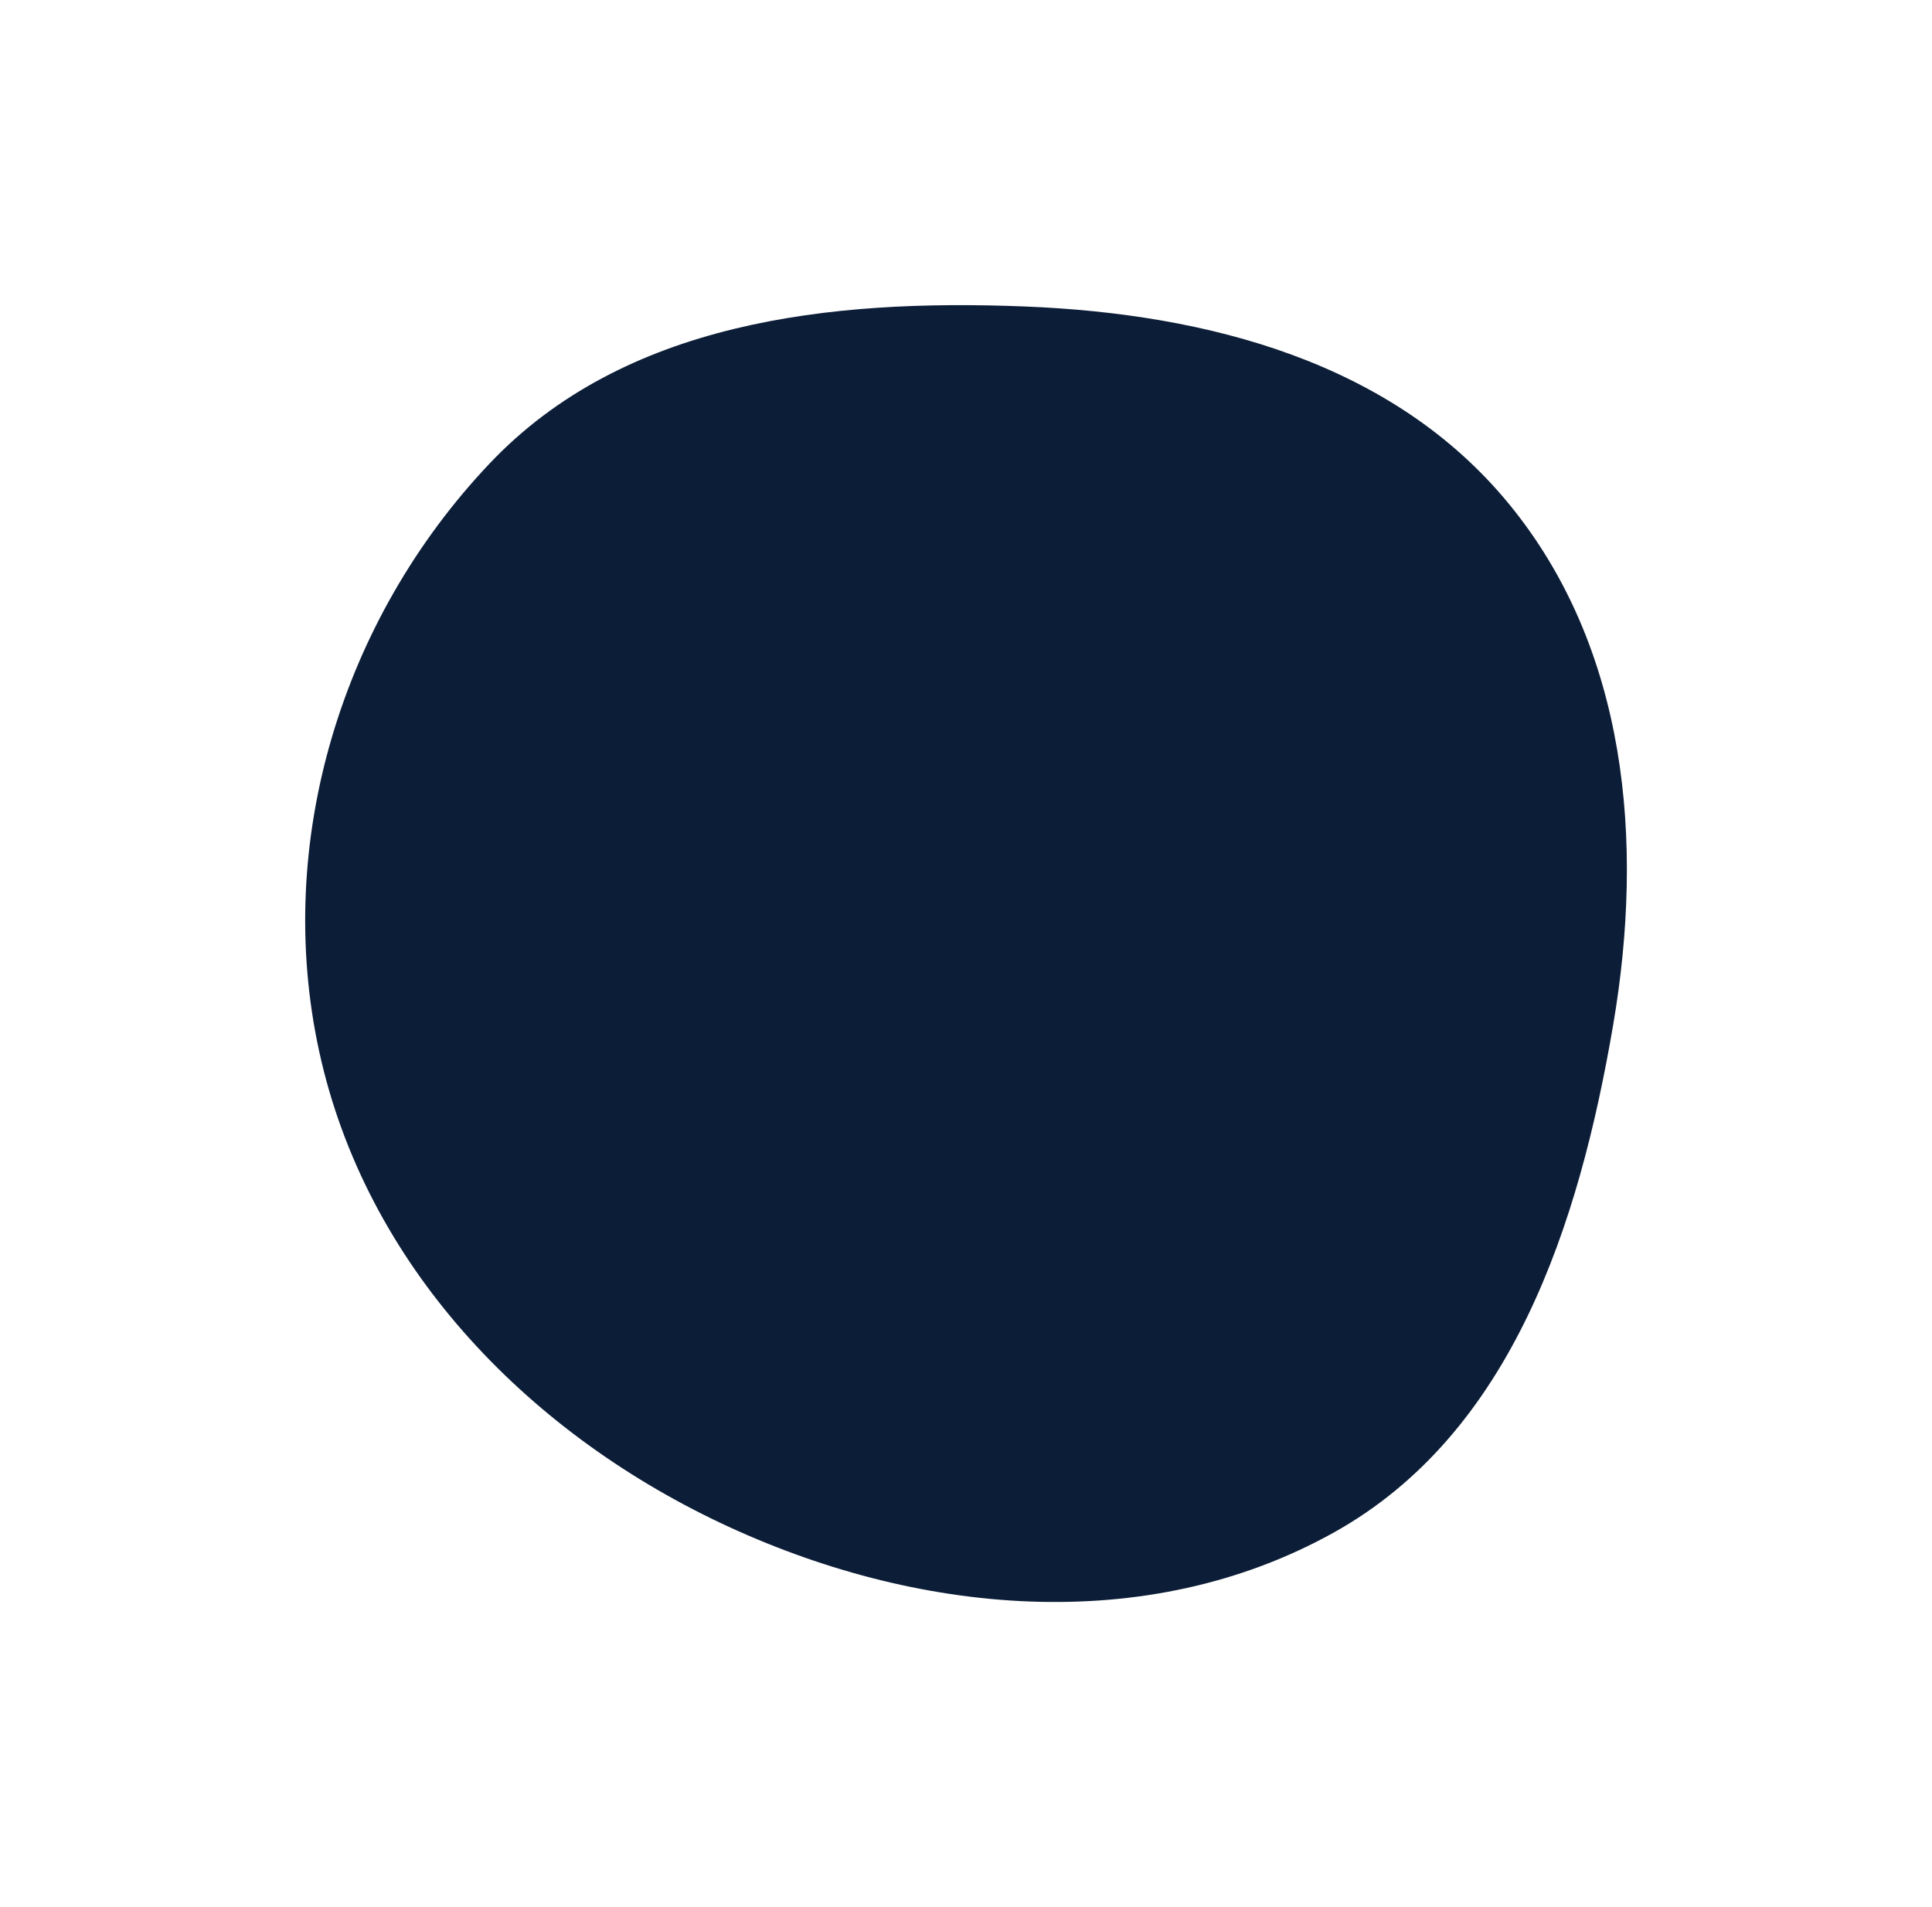 <?xml version="1.0" encoding="UTF-8" standalone="no"?><svg xmlns="http://www.w3.org/2000/svg" xmlns:xlink="http://www.w3.org/1999/xlink" fill="none" height="937.5" preserveAspectRatio="xMidYMid meet" style="fill: none" version="1" viewBox="0.0 0.0 949.6 937.5" width="949.6" zoomAndPan="magnify"><g filter="url(#a)" id="change1_1"><path clip-rule="evenodd" d="M503.684 150.657C593.796 154.242 684.615 178.08 741.764 247.844C799.754 318.634 808.272 413.509 792.907 503.72C776.134 602.191 742.904 704.645 655.669 753.308C563.26 804.859 449.594 793.902 353.977 748.575C257.579 702.878 179.585 621.1 156.886 516.861C134.437 413.773 168.051 304.507 240.597 227.902C306.716 158.082 407.601 146.833 503.684 150.657Z" fill="#0c1d37" fill-rule="evenodd"/></g><defs><filter color-interpolation-filters="sRGB" filterUnits="userSpaceOnUse" height="937.508" id="a" width="949.633" x="0" xlink:actuate="onLoad" xlink:show="other" xlink:type="simple" y="0"><feFlood flood-opacity="0" result="BackgroundImageFix"/><feBlend in="SourceGraphic" in2="BackgroundImageFix" result="shape"/><feGaussianBlur result="effect1_foregroundBlur_116_90" stdDeviation="75"/></filter></defs></svg>